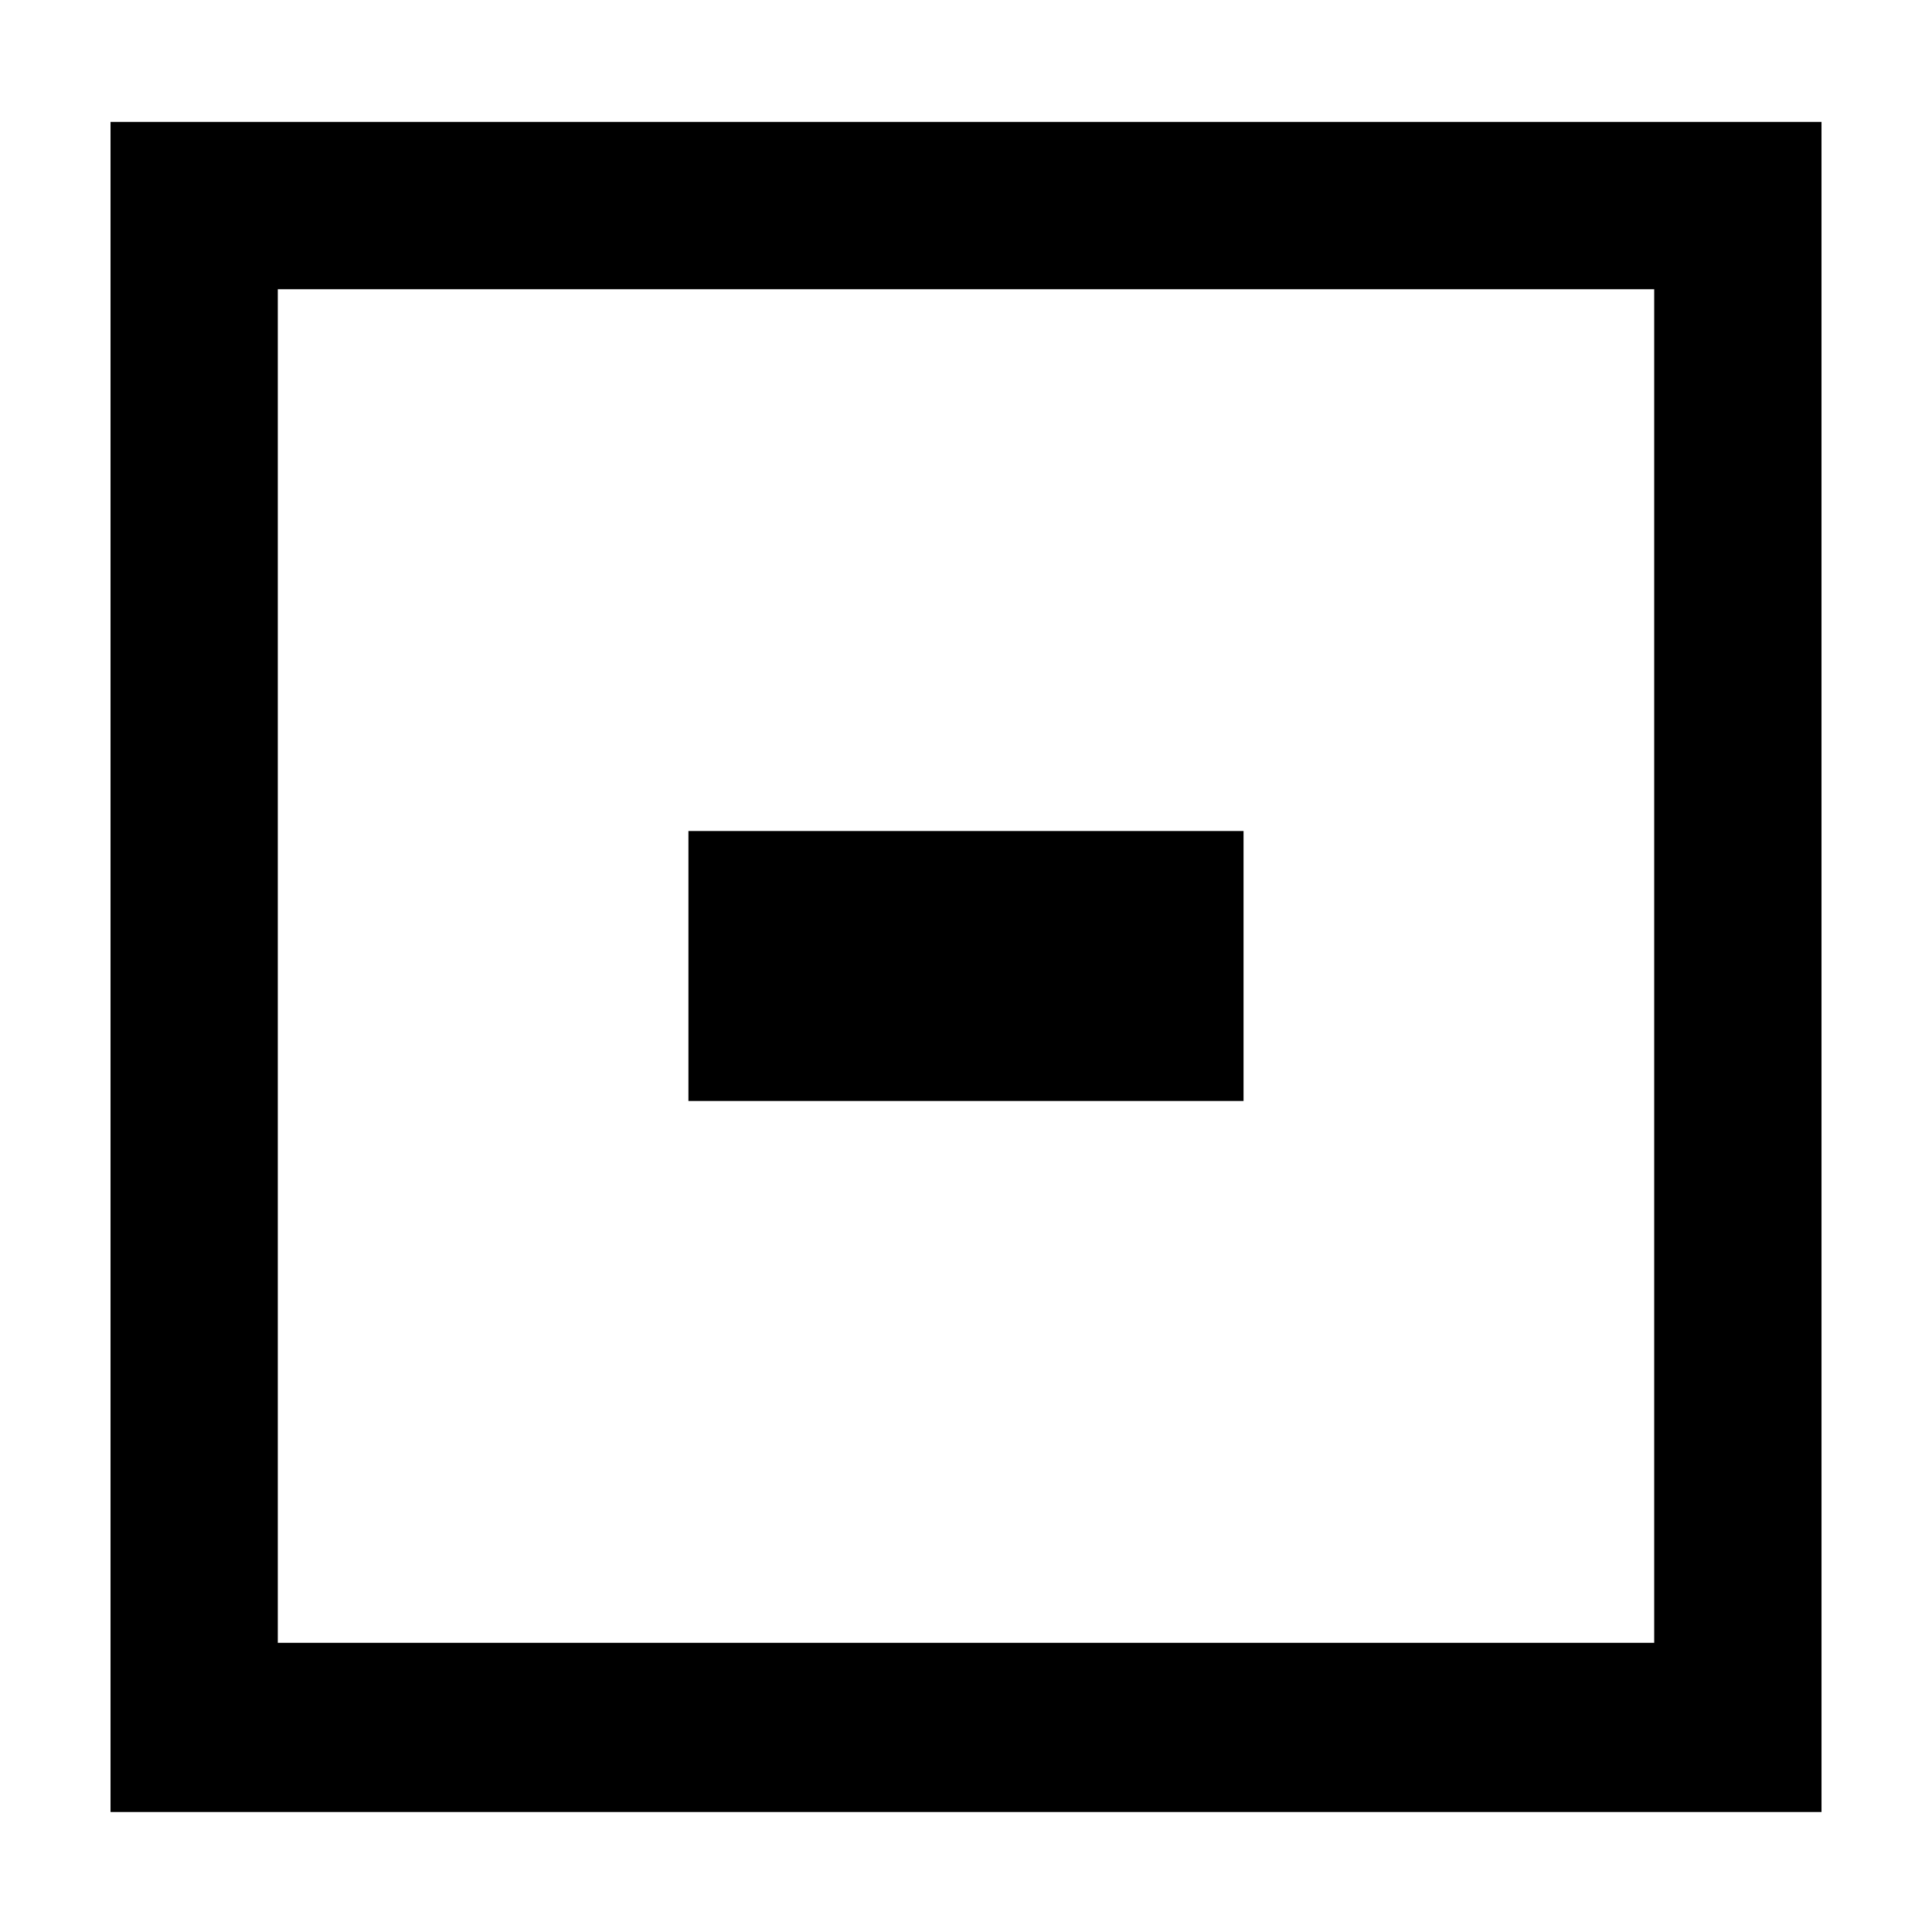 <?xml version="1.0" encoding="UTF-8"?>
<!-- Uploaded to: ICON Repo, www.svgrepo.com, Generator: ICON Repo Mixer Tools -->
<svg fill="#000000" width="800px" height="800px" version="1.1" viewBox="144 144 512 512" xmlns="http://www.w3.org/2000/svg">
 <g>
  <path d="m326.44 364.23h147.11v71.539l-147.11 0.004z"/>
  <path d="m173.29 176.31v447.89h453.43l-0.004-447.89zm409.09 403.05h-364.76v-358.71h364.76z"/>
 </g>
</svg>
